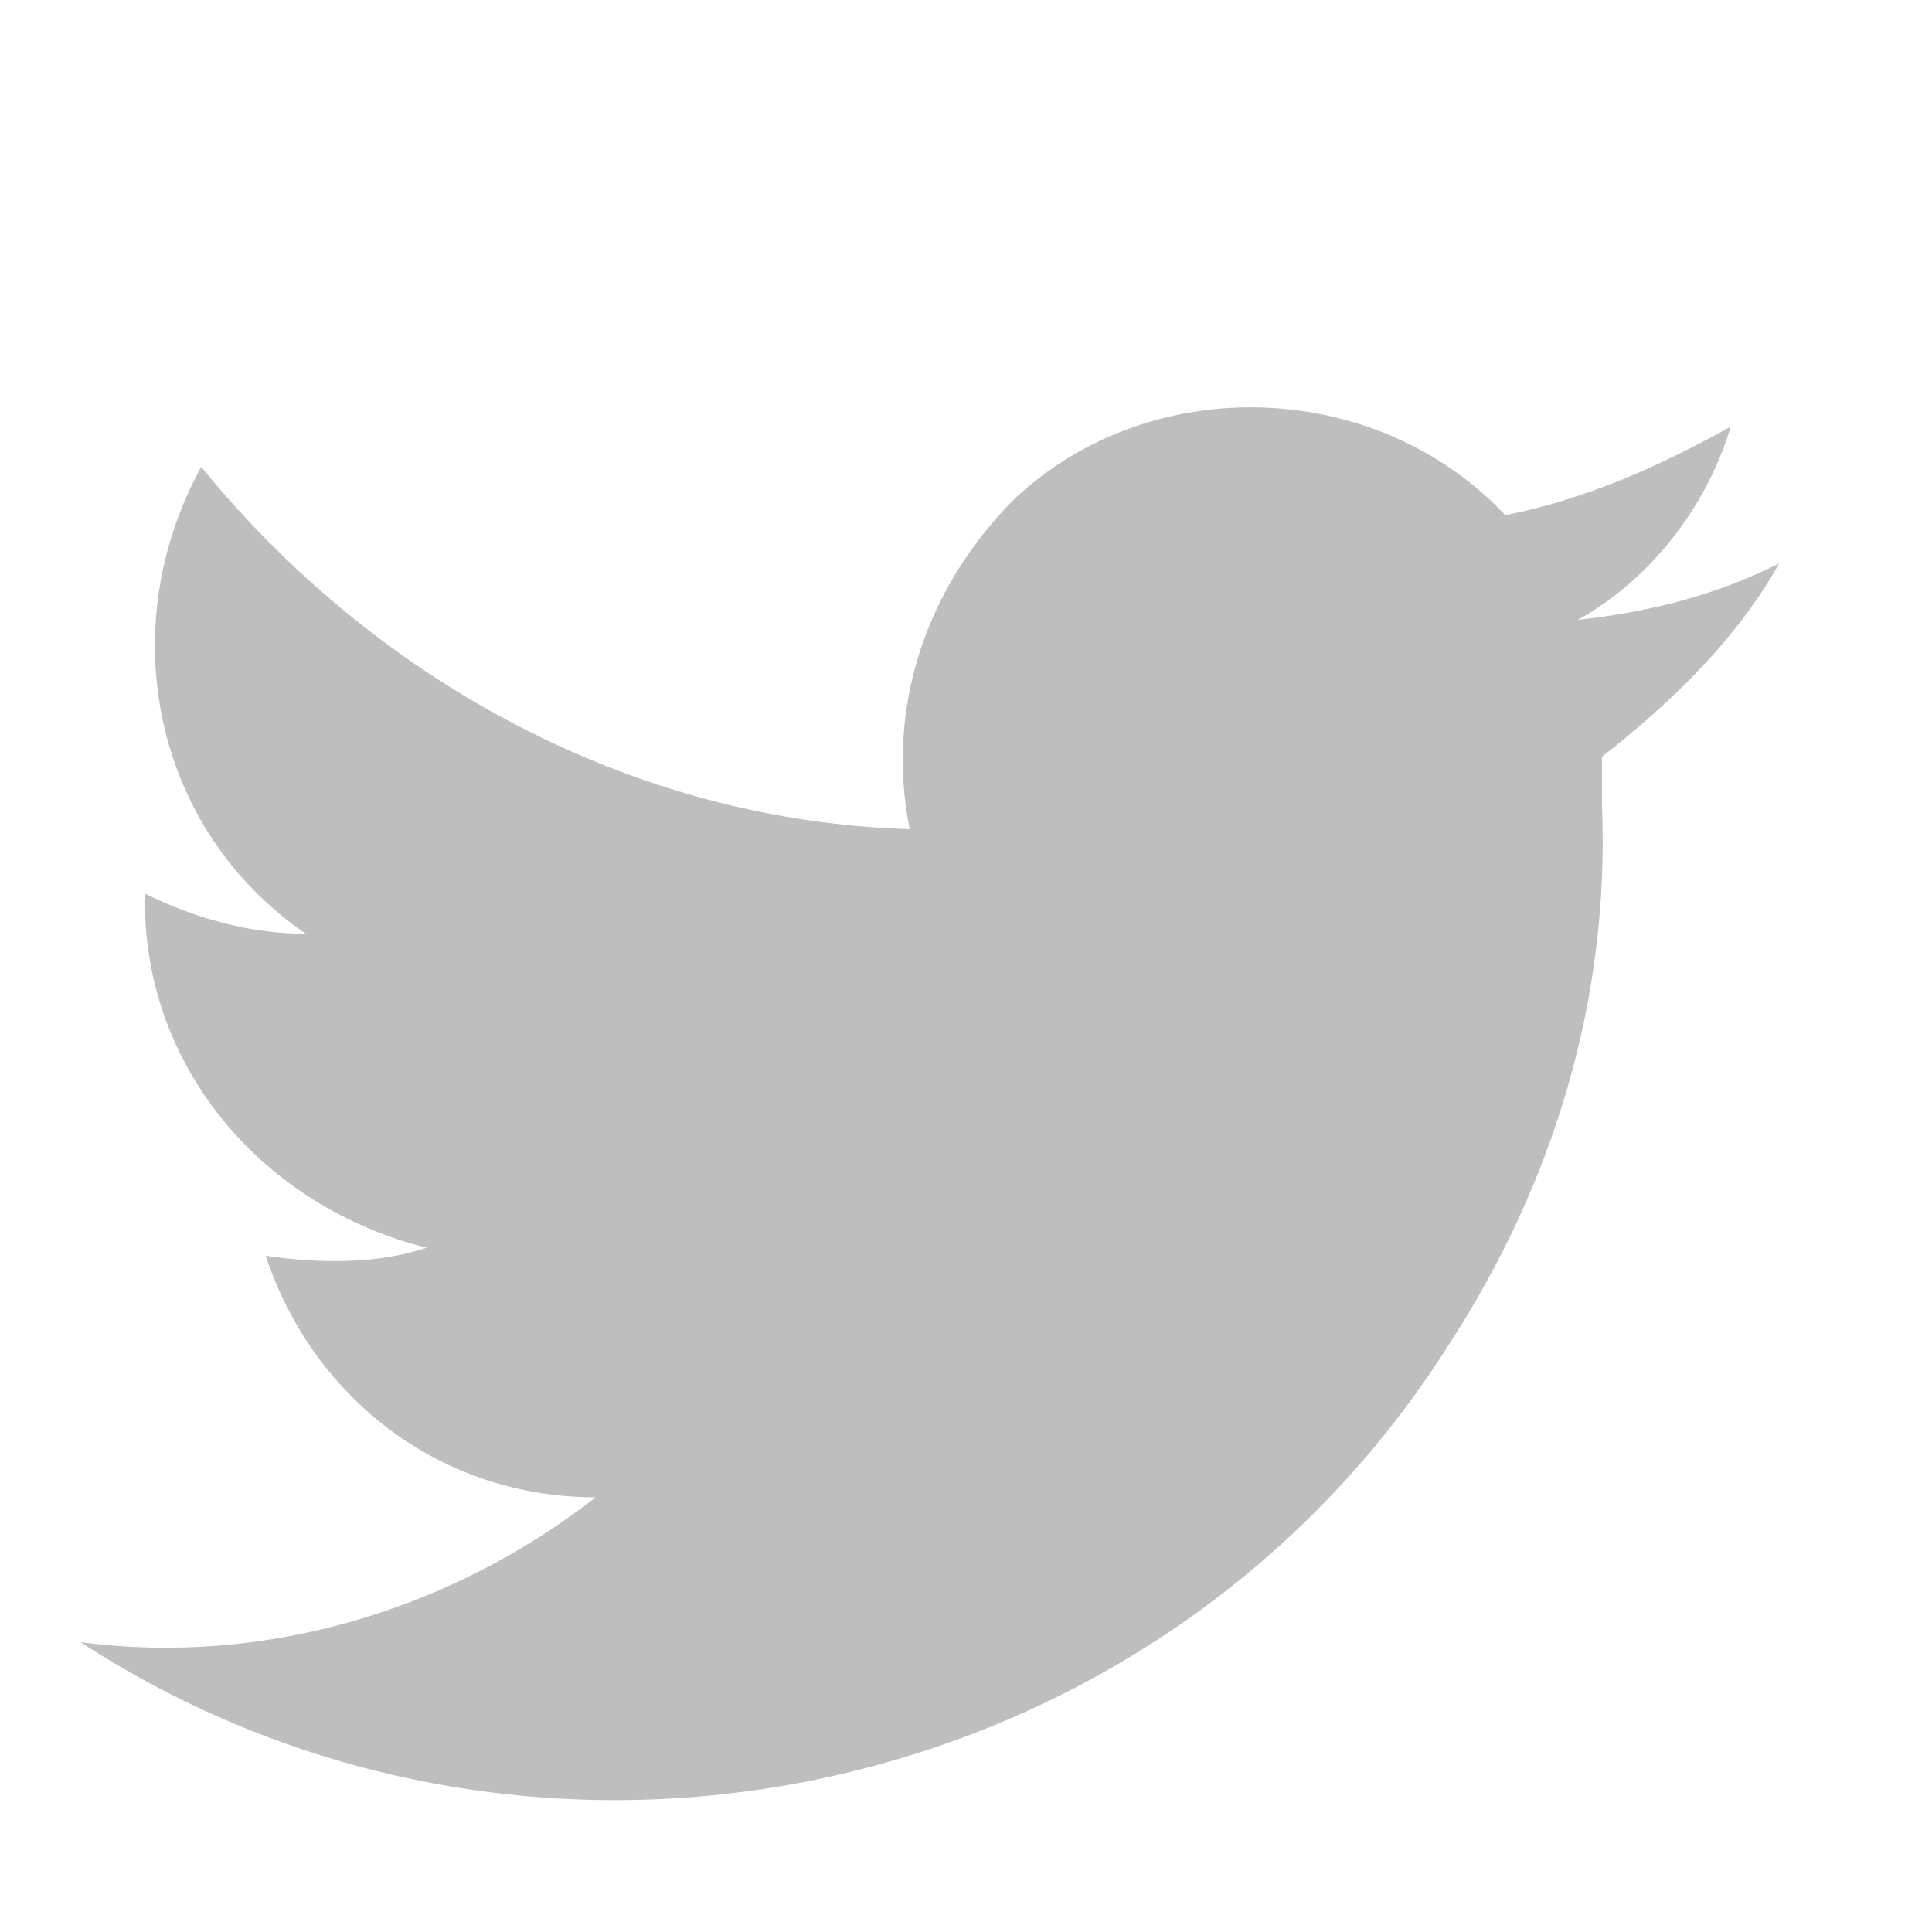 <?xml version="1.0" encoding="utf-8"?>
<!-- Generator: Adobe Illustrator 25.0.1, SVG Export Plug-In . SVG Version: 6.00 Build 0)  -->
<svg version="1.1" id="Layer_1" xmlns="http://www.w3.org/2000/svg" xmlns:xlink="http://www.w3.org/1999/xlink" x="0px" y="0px"
	 viewBox="0 0 24 24" style="enable-background:new 0 0 24 24;" xml:space="preserve">
<style type="text/css">
	.st0{fill:#FFFFFF;fill-opacity:0;}
	.st1{fill:none;stroke:#F6F6F6;stroke-width:2;}
	.st2{fill:none;}
	.st3{fill:#F6F6F6;}
	.st4{opacity:0.8;}
	.st5{fill:none;stroke:#F6F6F6;stroke-width:2;stroke-linecap:round;stroke-linejoin:round;}
	.st6{fill:#F6F6F6;stroke:#F6F6F6;}
	.st7{fill:none;stroke:#F6F6F6;stroke-width:2;stroke-linecap:round;stroke-miterlimit:10;}
	.st8{fill:none;stroke:#F6F6F6;stroke-width:1.8;stroke-linecap:round;stroke-miterlimit:10;}
	.st9{fill:none;stroke:#F6F6F6;stroke-width:2.2;stroke-linecap:round;stroke-miterlimit:10;}
	.st10{fill:none;stroke:#F6F6F6;stroke-width:3;stroke-linecap:round;stroke-miterlimit:10;}
	.st11{fill:none;stroke:#F6F6F6;stroke-width:2.2;stroke-linecap:round;stroke-linejoin:round;}
	.st12{opacity:0.43;}
	.st13{clip-path:url(#SVGID_2_);}
	.st14{opacity:0.41;fill:#949696;enable-background:new    ;}
	.st15{fill:#949696;}
	.st16{opacity:0.65;}
	.st17{fill:#D2AF69;}
	.st18{opacity:0.39;}
	.st19{opacity:0.3;fill:#D2AF69;enable-background:new    ;}
	.st20{opacity:0.66;}
	.st21{clip-path:url(#SVGID_4_);}
	.st22{fill:#FFFFFF;}
	.st23{fill:#231F20;}
	.st24{fill:#D81F29;}
	.st25{fill:#BEBEBE;fill-opacity:0;}
	.st26{fill:#BEBEBE;}
	.st27{opacity:0.3;fill:#FFFFFF;enable-background:new    ;}
</style>
<g id="Group_570" transform="translate(-1054 -6773)">
	<rect id="Rectangle_232" x="1054" y="6773" class="st25" width="24" height="24"/>
	<g id="Group_190" transform="translate(1055 6778)">
		<path id="Path_33" class="st26" d="M21.1,2c-0.8,0.4-1.6,0.6-2.5,0.7c0.9-0.5,1.6-1.4,1.9-2.4c-0.9,0.5-1.8,0.9-2.8,1.1
			c-1.6-1.7-4.4-1.8-6.1-0.2c-1.1,1.1-1.6,2.6-1.3,4.1C6.9,5.2,3.7,3.5,1.5,0.8c-1.1,2-0.6,4.5,1.3,5.8c-0.7,0-1.4-0.2-2-0.5
			c0,0,0,0,0,0.1c0,2.1,1.5,3.8,3.5,4.3c-0.6,0.2-1.3,0.2-2,0.1c0.6,1.8,2.2,3,4.1,3c-1.8,1.4-4.1,2.1-6.4,1.8
			c5.7,3.7,13.4,2,17-3.7c1.3-2,2-4.3,1.9-6.7c0-0.2,0-0.4,0-0.6C19.8,3.7,20.6,2.9,21.1,2L21.1,2z"/>
	</g>
</g>
</svg>
